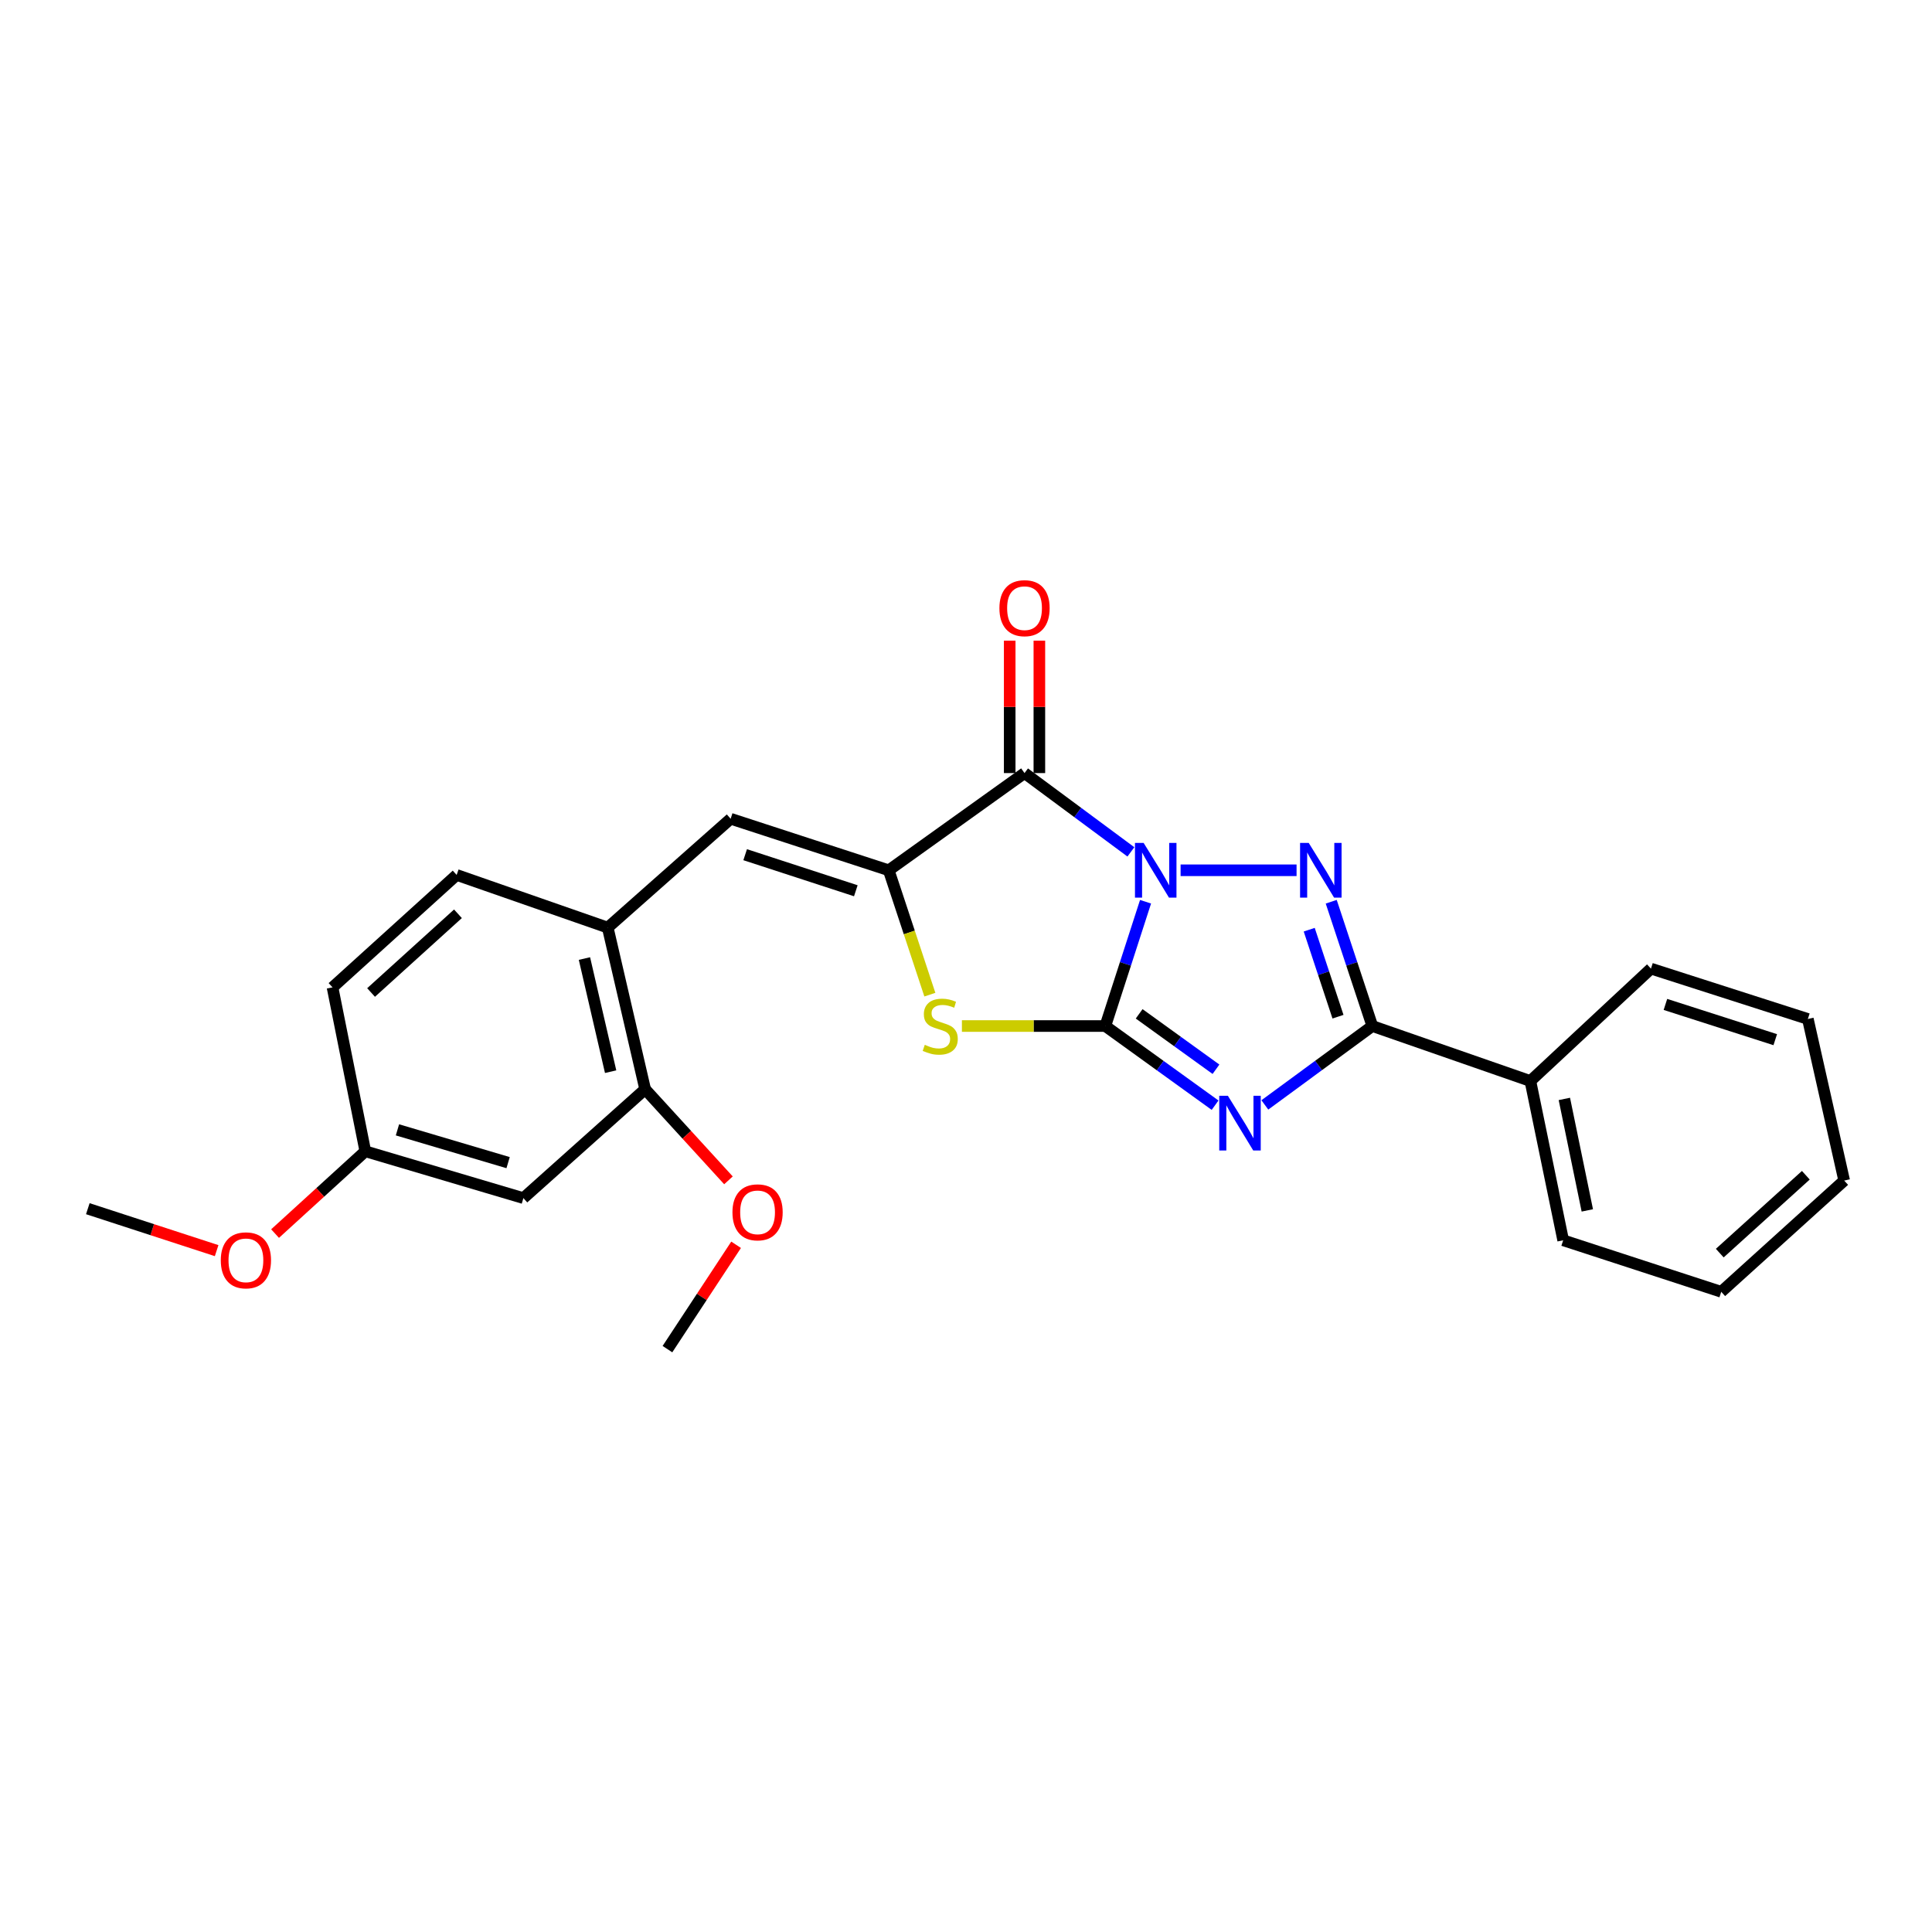 <?xml version='1.0' encoding='iso-8859-1'?>
<svg version='1.1' baseProfile='full'
              xmlns='http://www.w3.org/2000/svg'
                      xmlns:rdkit='http://www.rdkit.org/xml'
                      xmlns:xlink='http://www.w3.org/1999/xlink'
                  xml:space='preserve'
width='1000px' height='1000px' viewBox='0 0 1000 1000'>
<!-- END OF HEADER -->
<rect style='opacity:1.0;fill:#FFFFFF;stroke:none' width='1000' height='1000' x='0' y='0'> </rect>
<path class='bond-0' d='M 592.934,466.734 L 582.526,498.903' style='fill:none;fill-rule:evenodd;stroke:#0000FF;stroke-width:6px;stroke-linecap:butt;stroke-linejoin:miter;stroke-opacity:1' />
<path class='bond-0' d='M 582.526,498.903 L 572.119,531.072' style='fill:none;fill-rule:evenodd;stroke:#000000;stroke-width:6px;stroke-linecap:butt;stroke-linejoin:miter;stroke-opacity:1' />
<path class='bond-2' d='M 611.077,450.456 L 671.1,450.456' style='fill:none;fill-rule:evenodd;stroke:#0000FF;stroke-width:6px;stroke-linecap:butt;stroke-linejoin:miter;stroke-opacity:1' />
<path class='bond-3' d='M 585.348,440.933 L 557.822,420.538' style='fill:none;fill-rule:evenodd;stroke:#0000FF;stroke-width:6px;stroke-linecap:butt;stroke-linejoin:miter;stroke-opacity:1' />
<path class='bond-3' d='M 557.822,420.538 L 530.296,400.144' style='fill:none;fill-rule:evenodd;stroke:#000000;stroke-width:6px;stroke-linecap:butt;stroke-linejoin:miter;stroke-opacity:1' />
<path class='bond-1' d='M 572.119,531.072 L 600.523,551.559' style='fill:none;fill-rule:evenodd;stroke:#000000;stroke-width:6px;stroke-linecap:butt;stroke-linejoin:miter;stroke-opacity:1' />
<path class='bond-1' d='M 600.523,551.559 L 628.926,572.045' style='fill:none;fill-rule:evenodd;stroke:#0000FF;stroke-width:6px;stroke-linecap:butt;stroke-linejoin:miter;stroke-opacity:1' />
<path class='bond-1' d='M 589.624,524.763 L 609.506,539.103' style='fill:none;fill-rule:evenodd;stroke:#000000;stroke-width:6px;stroke-linecap:butt;stroke-linejoin:miter;stroke-opacity:1' />
<path class='bond-1' d='M 609.506,539.103 L 629.389,553.444' style='fill:none;fill-rule:evenodd;stroke:#0000FF;stroke-width:6px;stroke-linecap:butt;stroke-linejoin:miter;stroke-opacity:1' />
<path class='bond-6' d='M 572.119,531.072 L 535,531.072' style='fill:none;fill-rule:evenodd;stroke:#000000;stroke-width:6px;stroke-linecap:butt;stroke-linejoin:miter;stroke-opacity:1' />
<path class='bond-6' d='M 535,531.072 L 497.881,531.072' style='fill:none;fill-rule:evenodd;stroke:#CCCC00;stroke-width:6px;stroke-linecap:butt;stroke-linejoin:miter;stroke-opacity:1' />
<path class='bond-25' d='M 654.679,571.901 L 682.497,551.486' style='fill:none;fill-rule:evenodd;stroke:#0000FF;stroke-width:6px;stroke-linecap:butt;stroke-linejoin:miter;stroke-opacity:1' />
<path class='bond-25' d='M 682.497,551.486 L 710.316,531.072' style='fill:none;fill-rule:evenodd;stroke:#000000;stroke-width:6px;stroke-linecap:butt;stroke-linejoin:miter;stroke-opacity:1' />
<path class='bond-5' d='M 689.039,466.738 L 699.678,498.905' style='fill:none;fill-rule:evenodd;stroke:#0000FF;stroke-width:6px;stroke-linecap:butt;stroke-linejoin:miter;stroke-opacity:1' />
<path class='bond-5' d='M 699.678,498.905 L 710.316,531.072' style='fill:none;fill-rule:evenodd;stroke:#000000;stroke-width:6px;stroke-linecap:butt;stroke-linejoin:miter;stroke-opacity:1' />
<path class='bond-5' d='M 677.65,481.21 L 685.097,503.727' style='fill:none;fill-rule:evenodd;stroke:#0000FF;stroke-width:6px;stroke-linecap:butt;stroke-linejoin:miter;stroke-opacity:1' />
<path class='bond-5' d='M 685.097,503.727 L 692.544,526.244' style='fill:none;fill-rule:evenodd;stroke:#000000;stroke-width:6px;stroke-linecap:butt;stroke-linejoin:miter;stroke-opacity:1' />
<path class='bond-4' d='M 530.296,400.144 L 460.003,450.456' style='fill:none;fill-rule:evenodd;stroke:#000000;stroke-width:6px;stroke-linecap:butt;stroke-linejoin:miter;stroke-opacity:1' />
<path class='bond-10' d='M 537.975,400.144 L 537.975,365.873' style='fill:none;fill-rule:evenodd;stroke:#000000;stroke-width:6px;stroke-linecap:butt;stroke-linejoin:miter;stroke-opacity:1' />
<path class='bond-10' d='M 537.975,365.873 L 537.975,331.603' style='fill:none;fill-rule:evenodd;stroke:#FF0000;stroke-width:6px;stroke-linecap:butt;stroke-linejoin:miter;stroke-opacity:1' />
<path class='bond-10' d='M 522.618,400.144 L 522.618,365.873' style='fill:none;fill-rule:evenodd;stroke:#000000;stroke-width:6px;stroke-linecap:butt;stroke-linejoin:miter;stroke-opacity:1' />
<path class='bond-10' d='M 522.618,365.873 L 522.618,331.603' style='fill:none;fill-rule:evenodd;stroke:#FF0000;stroke-width:6px;stroke-linecap:butt;stroke-linejoin:miter;stroke-opacity:1' />
<path class='bond-7' d='M 460.003,450.456 L 378.184,423.785' style='fill:none;fill-rule:evenodd;stroke:#000000;stroke-width:6px;stroke-linecap:butt;stroke-linejoin:miter;stroke-opacity:1' />
<path class='bond-7' d='M 442.971,461.056 L 385.697,442.387' style='fill:none;fill-rule:evenodd;stroke:#000000;stroke-width:6px;stroke-linecap:butt;stroke-linejoin:miter;stroke-opacity:1' />
<path class='bond-26' d='M 460.003,450.456 L 470.648,482.642' style='fill:none;fill-rule:evenodd;stroke:#000000;stroke-width:6px;stroke-linecap:butt;stroke-linejoin:miter;stroke-opacity:1' />
<path class='bond-26' d='M 470.648,482.642 L 481.293,514.829' style='fill:none;fill-rule:evenodd;stroke:#CCCC00;stroke-width:6px;stroke-linecap:butt;stroke-linejoin:miter;stroke-opacity:1' />
<path class='bond-12' d='M 710.316,531.072 L 792.118,559.534' style='fill:none;fill-rule:evenodd;stroke:#000000;stroke-width:6px;stroke-linecap:butt;stroke-linejoin:miter;stroke-opacity:1' />
<path class='bond-8' d='M 378.184,423.785 L 314.563,480.129' style='fill:none;fill-rule:evenodd;stroke:#000000;stroke-width:6px;stroke-linecap:butt;stroke-linejoin:miter;stroke-opacity:1' />
<path class='bond-9' d='M 314.563,480.129 L 333.93,563.783' style='fill:none;fill-rule:evenodd;stroke:#000000;stroke-width:6px;stroke-linecap:butt;stroke-linejoin:miter;stroke-opacity:1' />
<path class='bond-9' d='M 302.506,496.141 L 316.063,554.698' style='fill:none;fill-rule:evenodd;stroke:#000000;stroke-width:6px;stroke-linecap:butt;stroke-linejoin:miter;stroke-opacity:1' />
<path class='bond-13' d='M 314.563,480.129 L 236.361,452.862' style='fill:none;fill-rule:evenodd;stroke:#000000;stroke-width:6px;stroke-linecap:butt;stroke-linejoin:miter;stroke-opacity:1' />
<path class='bond-11' d='M 333.93,563.783 L 270.906,620.143' style='fill:none;fill-rule:evenodd;stroke:#000000;stroke-width:6px;stroke-linecap:butt;stroke-linejoin:miter;stroke-opacity:1' />
<path class='bond-16' d='M 333.93,563.783 L 355.491,587.364' style='fill:none;fill-rule:evenodd;stroke:#000000;stroke-width:6px;stroke-linecap:butt;stroke-linejoin:miter;stroke-opacity:1' />
<path class='bond-16' d='M 355.491,587.364 L 377.052,610.945' style='fill:none;fill-rule:evenodd;stroke:#FF0000;stroke-width:6px;stroke-linecap:butt;stroke-linejoin:miter;stroke-opacity:1' />
<path class='bond-28' d='M 270.906,620.143 L 189.086,595.896' style='fill:none;fill-rule:evenodd;stroke:#000000;stroke-width:6px;stroke-linecap:butt;stroke-linejoin:miter;stroke-opacity:1' />
<path class='bond-28' d='M 262.996,601.782 L 205.723,584.809' style='fill:none;fill-rule:evenodd;stroke:#000000;stroke-width:6px;stroke-linecap:butt;stroke-linejoin:miter;stroke-opacity:1' />
<path class='bond-18' d='M 792.118,559.534 L 809.096,641.968' style='fill:none;fill-rule:evenodd;stroke:#000000;stroke-width:6px;stroke-linecap:butt;stroke-linejoin:miter;stroke-opacity:1' />
<path class='bond-18' d='M 809.706,568.801 L 821.591,626.505' style='fill:none;fill-rule:evenodd;stroke:#000000;stroke-width:6px;stroke-linecap:butt;stroke-linejoin:miter;stroke-opacity:1' />
<path class='bond-19' d='M 792.118,559.534 L 854.536,501.356' style='fill:none;fill-rule:evenodd;stroke:#000000;stroke-width:6px;stroke-linecap:butt;stroke-linejoin:miter;stroke-opacity:1' />
<path class='bond-15' d='M 236.361,452.862 L 172.117,511.065' style='fill:none;fill-rule:evenodd;stroke:#000000;stroke-width:6px;stroke-linecap:butt;stroke-linejoin:miter;stroke-opacity:1' />
<path class='bond-15' d='M 237.035,472.973 L 192.064,513.715' style='fill:none;fill-rule:evenodd;stroke:#000000;stroke-width:6px;stroke-linecap:butt;stroke-linejoin:miter;stroke-opacity:1' />
<path class='bond-14' d='M 189.086,595.896 L 172.117,511.065' style='fill:none;fill-rule:evenodd;stroke:#000000;stroke-width:6px;stroke-linecap:butt;stroke-linejoin:miter;stroke-opacity:1' />
<path class='bond-17' d='M 189.086,595.896 L 165.73,617.199' style='fill:none;fill-rule:evenodd;stroke:#000000;stroke-width:6px;stroke-linecap:butt;stroke-linejoin:miter;stroke-opacity:1' />
<path class='bond-17' d='M 165.73,617.199 L 142.374,638.501' style='fill:none;fill-rule:evenodd;stroke:#FF0000;stroke-width:6px;stroke-linecap:butt;stroke-linejoin:miter;stroke-opacity:1' />
<path class='bond-20' d='M 381.007,644.302 L 363.236,671.307' style='fill:none;fill-rule:evenodd;stroke:#FF0000;stroke-width:6px;stroke-linecap:butt;stroke-linejoin:miter;stroke-opacity:1' />
<path class='bond-20' d='M 363.236,671.307 L 345.465,698.311' style='fill:none;fill-rule:evenodd;stroke:#000000;stroke-width:6px;stroke-linecap:butt;stroke-linejoin:miter;stroke-opacity:1' />
<path class='bond-21' d='M 112.131,647.33 L 78.793,636.471' style='fill:none;fill-rule:evenodd;stroke:#FF0000;stroke-width:6px;stroke-linecap:butt;stroke-linejoin:miter;stroke-opacity:1' />
<path class='bond-21' d='M 78.793,636.471 L 45.455,625.612' style='fill:none;fill-rule:evenodd;stroke:#000000;stroke-width:6px;stroke-linecap:butt;stroke-linejoin:miter;stroke-opacity:1' />
<path class='bond-23' d='M 809.096,641.968 L 890.907,668.638' style='fill:none;fill-rule:evenodd;stroke:#000000;stroke-width:6px;stroke-linecap:butt;stroke-linejoin:miter;stroke-opacity:1' />
<path class='bond-22' d='M 854.536,501.356 L 935.742,527.42' style='fill:none;fill-rule:evenodd;stroke:#000000;stroke-width:6px;stroke-linecap:butt;stroke-linejoin:miter;stroke-opacity:1' />
<path class='bond-22' d='M 862.024,519.888 L 918.867,538.133' style='fill:none;fill-rule:evenodd;stroke:#000000;stroke-width:6px;stroke-linecap:butt;stroke-linejoin:miter;stroke-opacity:1' />
<path class='bond-24' d='M 935.742,527.42 L 954.545,611.057' style='fill:none;fill-rule:evenodd;stroke:#000000;stroke-width:6px;stroke-linecap:butt;stroke-linejoin:miter;stroke-opacity:1' />
<path class='bond-27' d='M 890.907,668.638 L 954.545,611.057' style='fill:none;fill-rule:evenodd;stroke:#000000;stroke-width:6px;stroke-linecap:butt;stroke-linejoin:miter;stroke-opacity:1' />
<path class='bond-27' d='M 890.149,648.613 L 934.696,608.307' style='fill:none;fill-rule:evenodd;stroke:#000000;stroke-width:6px;stroke-linecap:butt;stroke-linejoin:miter;stroke-opacity:1' />
<path  class='atom-0' d='M 591.94 436.296
L 601.22 451.296
Q 602.14 452.776, 603.62 455.456
Q 605.1 458.136, 605.18 458.296
L 605.18 436.296
L 608.94 436.296
L 608.94 464.616
L 605.06 464.616
L 595.1 448.216
Q 593.94 446.296, 592.7 444.096
Q 591.5 441.896, 591.14 441.216
L 591.14 464.616
L 587.46 464.616
L 587.46 436.296
L 591.94 436.296
' fill='#0000FF'/>
<path  class='atom-2' d='M 635.555 567.181
L 644.835 582.181
Q 645.755 583.661, 647.235 586.341
Q 648.715 589.021, 648.795 589.181
L 648.795 567.181
L 652.555 567.181
L 652.555 595.501
L 648.675 595.501
L 638.715 579.101
Q 637.555 577.181, 636.315 574.981
Q 635.115 572.781, 634.755 572.101
L 634.755 595.501
L 631.075 595.501
L 631.075 567.181
L 635.555 567.181
' fill='#0000FF'/>
<path  class='atom-3' d='M 677.394 436.296
L 686.674 451.296
Q 687.594 452.776, 689.074 455.456
Q 690.554 458.136, 690.634 458.296
L 690.634 436.296
L 694.394 436.296
L 694.394 464.616
L 690.514 464.616
L 680.554 448.216
Q 679.394 446.296, 678.154 444.096
Q 676.954 441.896, 676.594 441.216
L 676.594 464.616
L 672.914 464.616
L 672.914 436.296
L 677.394 436.296
' fill='#0000FF'/>
<path  class='atom-7' d='M 478.665 540.792
Q 478.985 540.912, 480.305 541.472
Q 481.625 542.032, 483.065 542.392
Q 484.545 542.712, 485.985 542.712
Q 488.665 542.712, 490.225 541.432
Q 491.785 540.112, 491.785 537.832
Q 491.785 536.272, 490.985 535.312
Q 490.225 534.352, 489.025 533.832
Q 487.825 533.312, 485.825 532.712
Q 483.305 531.952, 481.785 531.232
Q 480.305 530.512, 479.225 528.992
Q 478.185 527.472, 478.185 524.912
Q 478.185 521.352, 480.585 519.152
Q 483.025 516.952, 487.825 516.952
Q 491.105 516.952, 494.825 518.512
L 493.905 521.592
Q 490.505 520.192, 487.945 520.192
Q 485.185 520.192, 483.665 521.352
Q 482.145 522.472, 482.185 524.432
Q 482.185 525.952, 482.945 526.872
Q 483.745 527.792, 484.865 528.312
Q 486.025 528.832, 487.945 529.432
Q 490.505 530.232, 492.025 531.032
Q 493.545 531.832, 494.625 533.472
Q 495.745 535.072, 495.745 537.832
Q 495.745 541.752, 493.105 543.872
Q 490.505 545.952, 486.145 545.952
Q 483.625 545.952, 481.705 545.392
Q 479.825 544.872, 477.585 543.952
L 478.665 540.792
' fill='#CCCC00'/>
<path  class='atom-11' d='M 517.296 314.787
Q 517.296 307.987, 520.656 304.187
Q 524.016 300.387, 530.296 300.387
Q 536.576 300.387, 539.936 304.187
Q 543.296 307.987, 543.296 314.787
Q 543.296 321.667, 539.896 325.587
Q 536.496 329.467, 530.296 329.467
Q 524.056 329.467, 520.656 325.587
Q 517.296 321.707, 517.296 314.787
M 530.296 326.267
Q 534.616 326.267, 536.936 323.387
Q 539.296 320.467, 539.296 314.787
Q 539.296 309.227, 536.936 306.427
Q 534.616 303.587, 530.296 303.587
Q 525.976 303.587, 523.616 306.387
Q 521.296 309.187, 521.296 314.787
Q 521.296 320.507, 523.616 323.387
Q 525.976 326.267, 530.296 326.267
' fill='#FF0000'/>
<path  class='atom-17' d='M 379.116 627.501
Q 379.116 620.701, 382.476 616.901
Q 385.836 613.101, 392.116 613.101
Q 398.396 613.101, 401.756 616.901
Q 405.116 620.701, 405.116 627.501
Q 405.116 634.381, 401.716 638.301
Q 398.316 642.181, 392.116 642.181
Q 385.876 642.181, 382.476 638.301
Q 379.116 634.421, 379.116 627.501
M 392.116 638.981
Q 396.436 638.981, 398.756 636.101
Q 401.116 633.181, 401.116 627.501
Q 401.116 621.941, 398.756 619.141
Q 396.436 616.301, 392.116 616.301
Q 387.796 616.301, 385.436 619.101
Q 383.116 621.901, 383.116 627.501
Q 383.116 633.221, 385.436 636.101
Q 387.796 638.981, 392.116 638.981
' fill='#FF0000'/>
<path  class='atom-18' d='M 114.282 652.345
Q 114.282 645.545, 117.642 641.745
Q 121.002 637.945, 127.282 637.945
Q 133.562 637.945, 136.922 641.745
Q 140.282 645.545, 140.282 652.345
Q 140.282 659.225, 136.882 663.145
Q 133.482 667.025, 127.282 667.025
Q 121.042 667.025, 117.642 663.145
Q 114.282 659.265, 114.282 652.345
M 127.282 663.825
Q 131.602 663.825, 133.922 660.945
Q 136.282 658.025, 136.282 652.345
Q 136.282 646.785, 133.922 643.985
Q 131.602 641.145, 127.282 641.145
Q 122.962 641.145, 120.602 643.945
Q 118.282 646.745, 118.282 652.345
Q 118.282 658.065, 120.602 660.945
Q 122.962 663.825, 127.282 663.825
' fill='#FF0000'/>
</svg>
